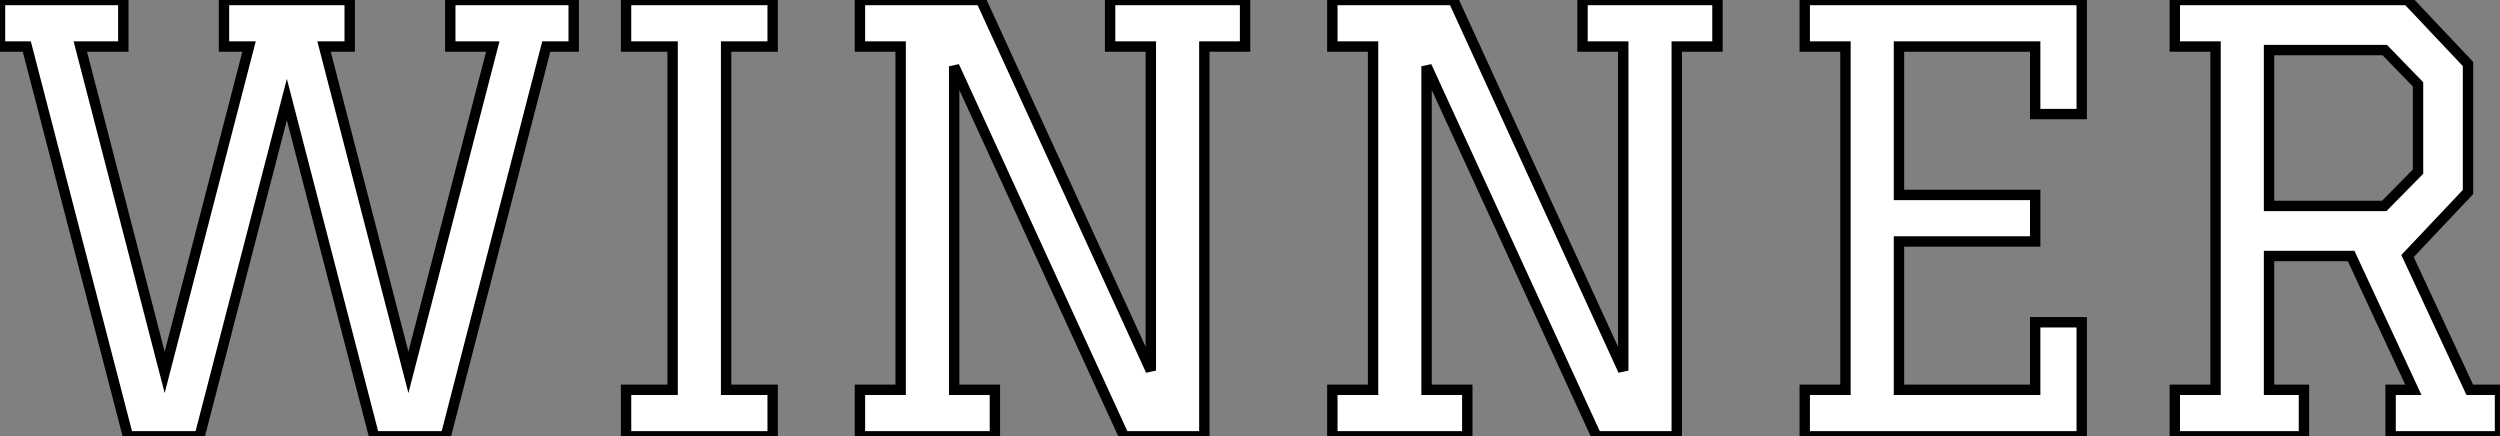 <?xml version="1.0" standalone="no"?>
<svg xmlns="http://www.w3.org/2000/svg" viewBox="0 7.5 240.63 42"><rect x="0" y="7.5" width="240.63" height="42" fill="#808080" stroke="none"/><path d="M3.70-37.52L1.12-37.52L1.12-42L12.99-42L12.99-37.52L8.85-37.52L16.97-6.16L25.09-37.52L22.68-37.52L22.68-42L34.78-42L34.78-37.52L32.31-37.52L40.43-6.16L48.55-37.52L44.46-37.52L44.46-42L56.34-42L56.34-37.52L53.70-37.52L44.02 0L37.13 0L28.73-32.42L20.33 0L13.44 0L3.70-37.52ZM61.38 0L61.38-4.48L65.86-4.48L65.86-37.52L61.38-37.52L61.38-42L75.49-42L75.49-37.52L71.01-37.52L71.01-4.48L75.49-4.48L75.49 0L61.38 0ZM92.96-35.62L92.96-4.48L96.88-4.48L96.88 0L83.89 0L83.89-4.48L87.81-4.48L87.81-37.52L83.89-37.52L83.89-42L95.54-42L111.89-6.33L111.89-37.52L107.97-37.52L107.97-42L120.96-42L120.96-37.52L117.04-37.52L117.04 0L109.31 0L92.96-35.62ZM138.43-35.62L138.43-4.48L142.35-4.48L142.35 0L129.36 0L129.36-4.48L133.28-4.48L133.28-37.52L129.36-37.52L129.36-42L141.01-42L157.36-6.33L157.36-37.52L153.44-37.52L153.44-42L166.43-42L166.43-37.52L162.51-37.52L162.51 0L154.78 0L138.43-35.62ZM174.83-37.52L174.83-42L201.49-42L201.49-31.02L197.01-31.02L197.01-37.52L183.90-37.52L183.90-23.24L197.01-23.24L197.01-18.76L183.90-18.76L183.90-4.48L197.01-4.48L197.01-10.98L201.49-10.98L201.49 0L174.83 0L174.83-4.48L178.75-4.48L178.75-37.52L174.83-37.52ZM210.45-37.52L210.45-42L232.85-42L238.67-35.84L238.67-23.52L232.85-17.36L238.84-4.48L241.75-4.48L241.75 0L231.22 0L231.22-4.48L233.41-4.48L227.42-17.36L219.52-17.36L219.52-4.48L222.88-4.48L222.88 0L210.45 0L210.45-4.48L214.37-4.48L214.37-37.52L210.45-37.52ZM230.66-37.18L219.52-37.18L219.52-22.18L230.61-22.18L233.86-25.48L233.86-33.88L230.66-37.18Z" fill="white" stroke="black" transform="translate(0 0) scale(1 1) translate(-1.12 49.5)"/></svg>